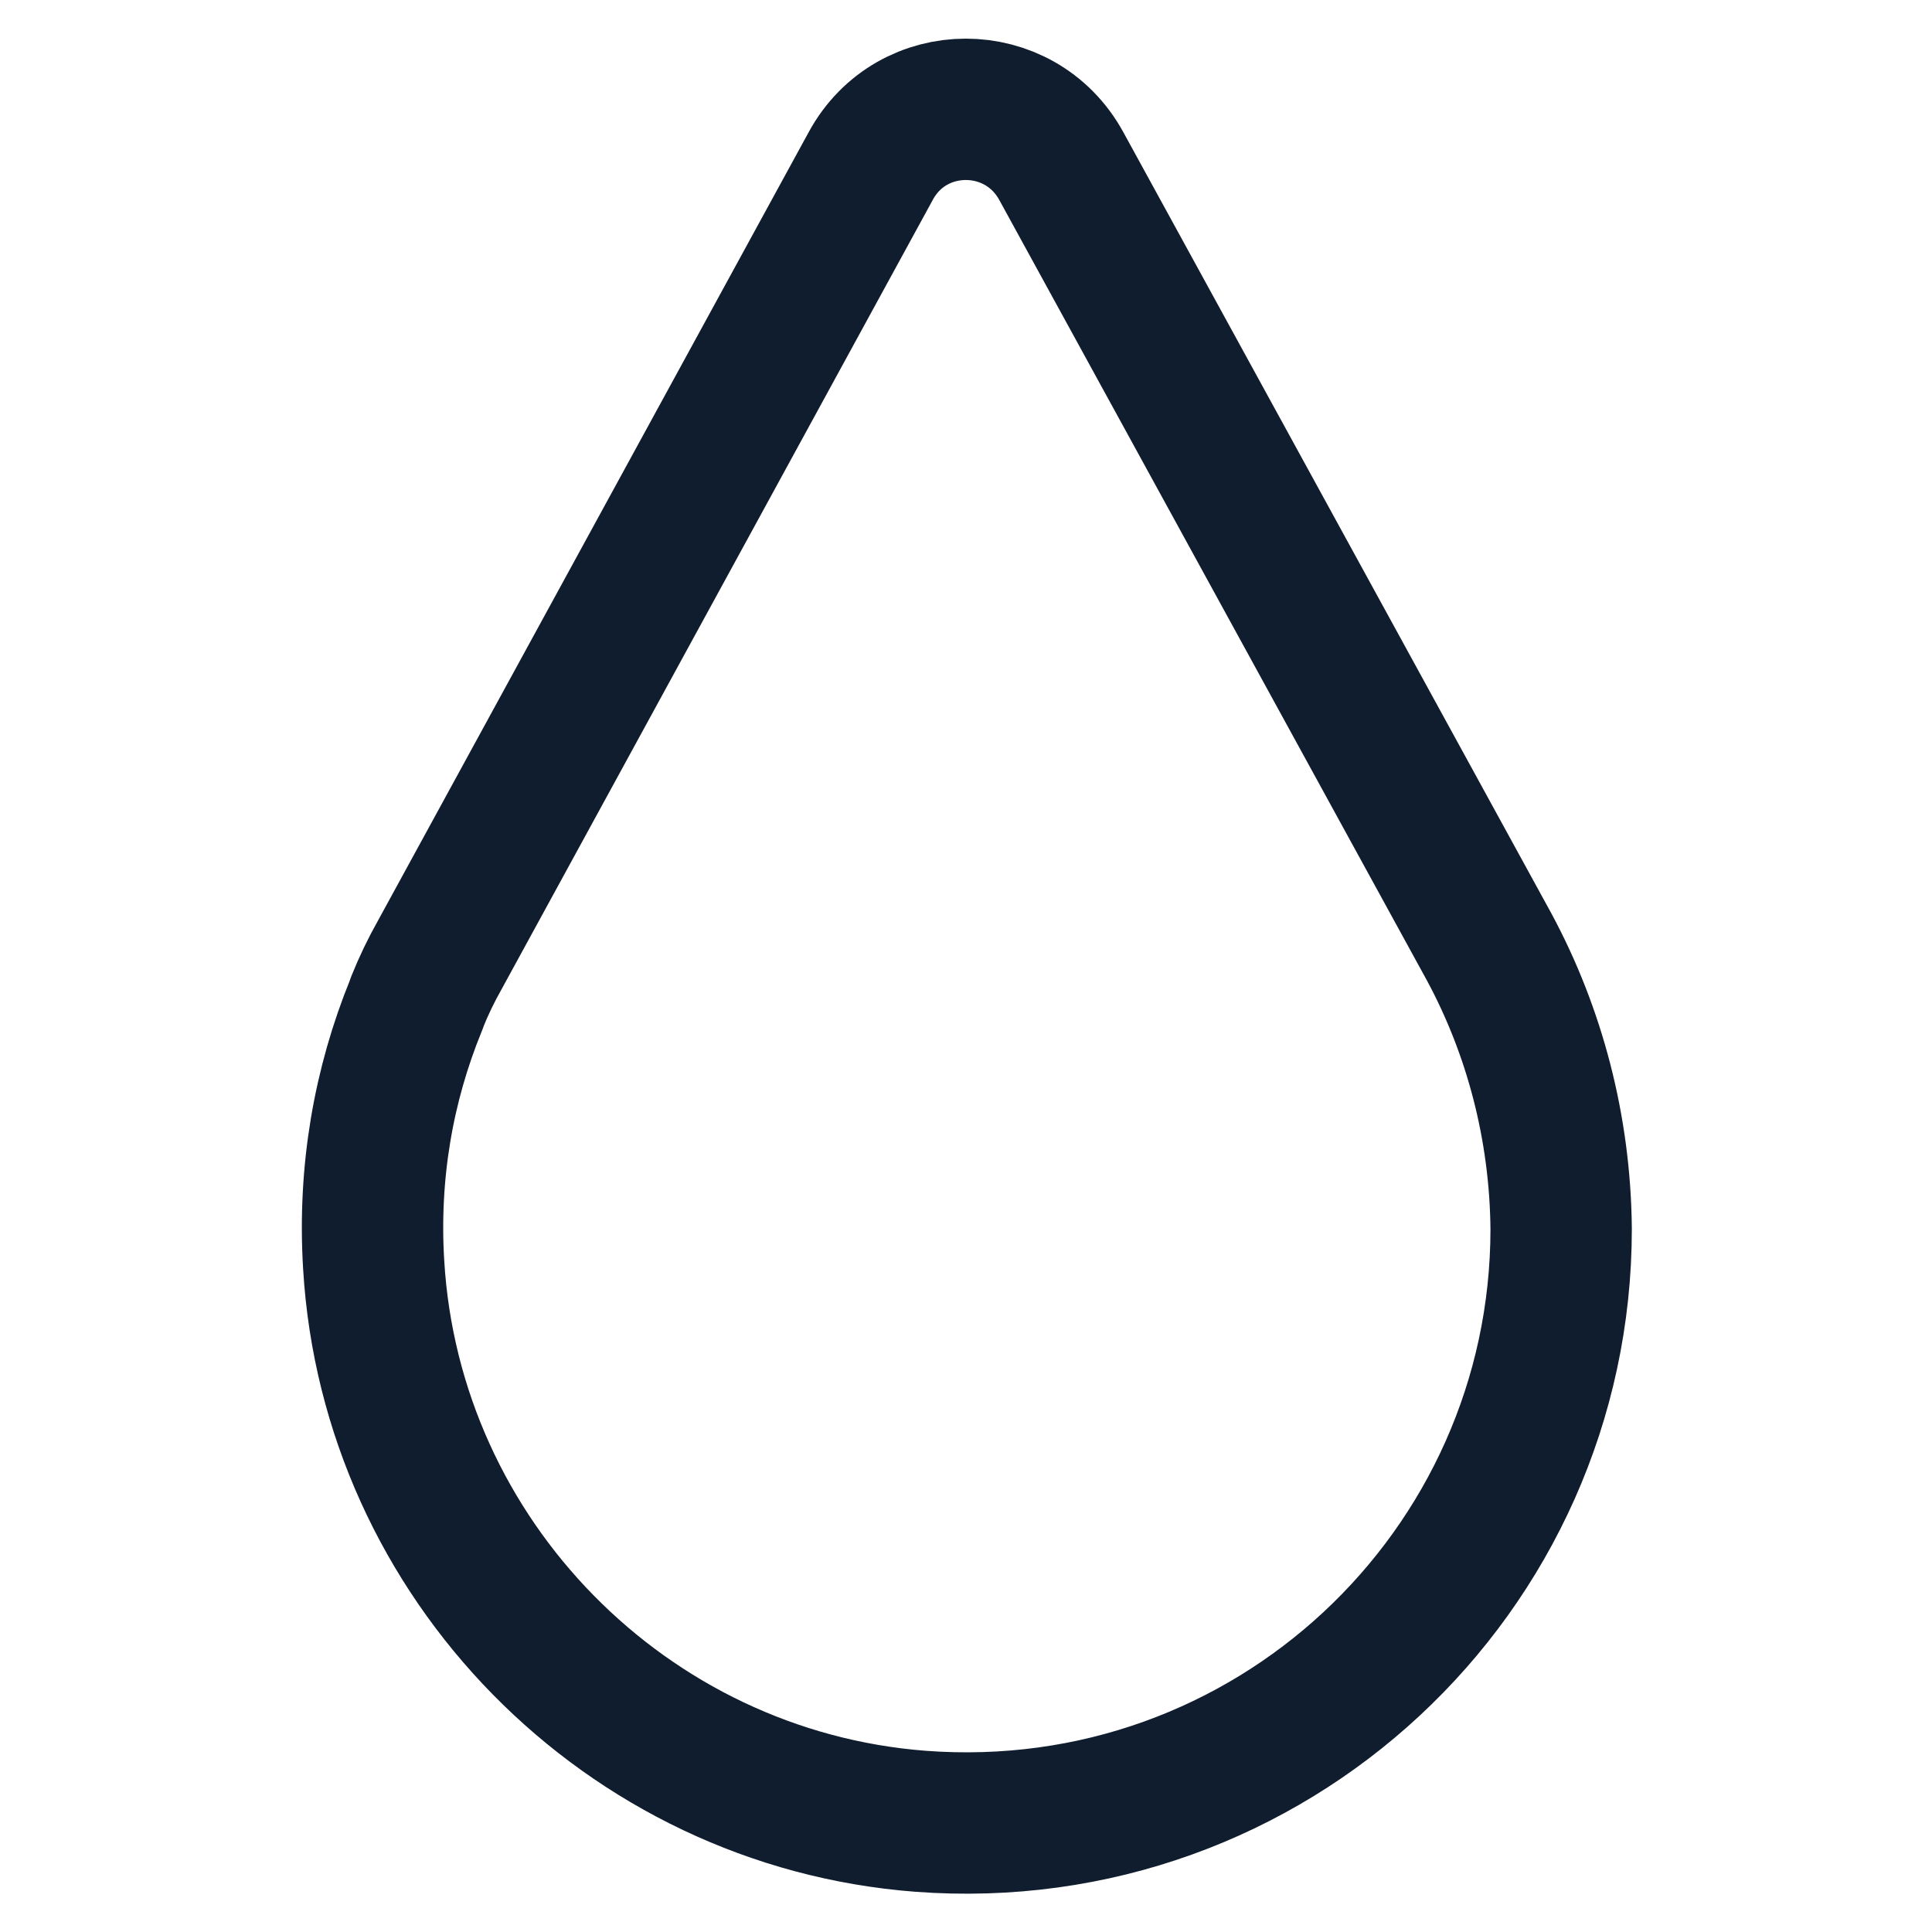 <?xml version="1.0" encoding="UTF-8"?>
<!-- Generator: $$$/GeneralStr/196=Adobe Illustrator 27.6.0, SVG Export Plug-In . SVG Version: 6.00 Build 0)  -->
<svg xmlns="http://www.w3.org/2000/svg" xmlns:xlink="http://www.w3.org/1999/xlink" version="1.1" id="Calque_1" x="0px" y="0px" viewBox="0 0 41 41" style="enable-background:new 0 0 41 41;" xml:space="preserve">
<style type="text/css">
	.st0{fill:none;stroke:#0F1D2E;stroke-width:3;stroke-linecap:round;stroke-linejoin:round;stroke-miterlimit:10;}
</style>
<g>
	<path class="st0" d="M31.61,20.11L31.61,20.11L22.52,3.52c-0.88-1.6-3.17-1.6-4.04,0L9.33,20.27c-0.18,0.32-0.34,0.65-0.48,1   c0,0,0,0,0,0.01l-0.02,0.05l0,0c-0.69,1.69-1.02,3.55-0.9,5.51c0.37,6.25,5.36,11.33,11.6,11.81c7.41,0.56,13.6-5.28,13.6-12.57   C33.11,23.92,32.56,21.88,31.61,20.11z"></path>
</g>
</svg>
